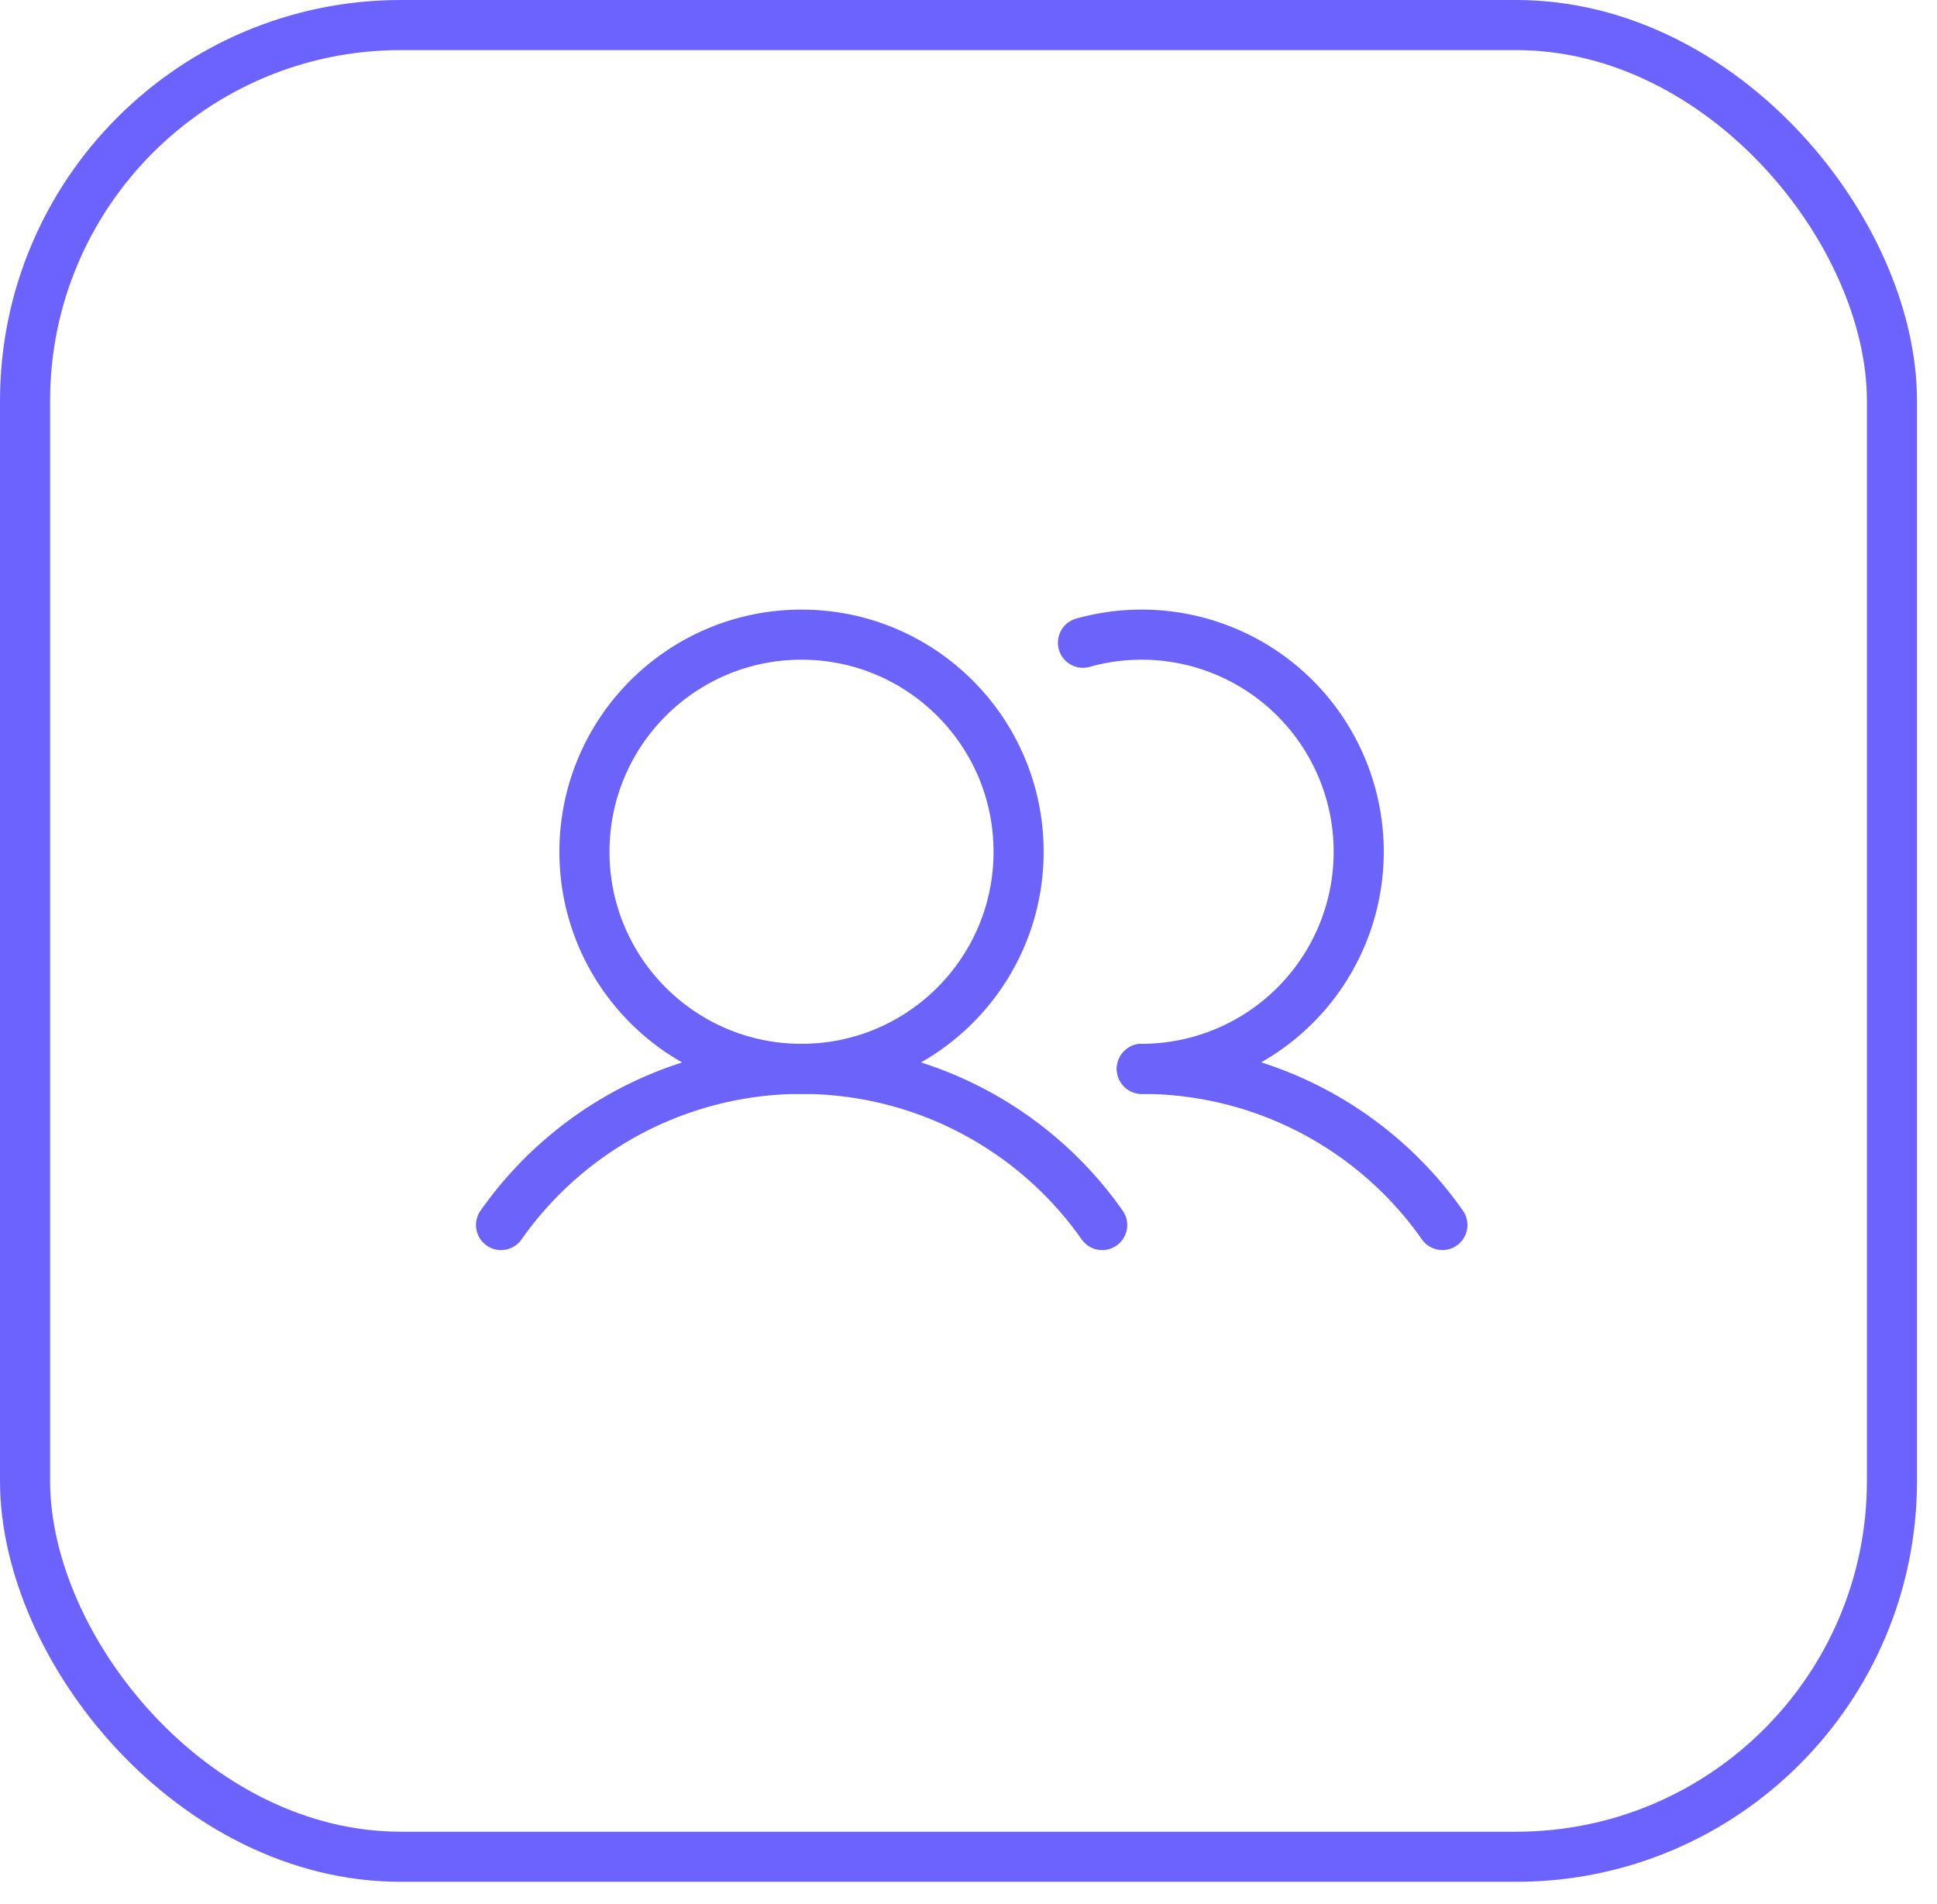 <?xml version="1.0" encoding="UTF-8"?> <svg xmlns="http://www.w3.org/2000/svg" xmlns:xlink="http://www.w3.org/1999/xlink" width="58" height="57" viewBox="0 0 58 57"><defs><clipPath id="clip-Team"><rect width="58" height="57"></rect></clipPath></defs><g id="Team" clip-path="url(#clip-Team)"><g id="Grupo_30262" data-name="Grupo 30262" transform="translate(8665 21607)"><g id="Grupo_30260" data-name="Grupo 30260" transform="translate(-8797 -23033)"><g id="calendar" transform="translate(132 1426)"><g id="Grupo_3810" data-name="Grupo 3810" transform="translate(0 0)"><g id="box" transform="translate(0 0)"><g id="Rectángulo_75" data-name="Rectángulo 75" transform="translate(0 0)" fill="none" stroke="#6c63ff" stroke-width="1.5"><rect width="57.401" height="56.338" rx="12" stroke="none"></rect><rect x="0.75" y="0.75" width="55.901" height="54.838" rx="11.25" fill="none"></rect></g></g></g></g><g id="users" transform="translate(145 1438)"><rect id="Rectángulo_686" data-name="Rectángulo 686" width="32" height="32" fill="rgba(0,0,0,0)"></rect><circle id="Elipse_289" data-name="Elipse 289" cx="6.5" cy="6.5" r="6.5" transform="translate(4.5 7)" fill="rgba(0,0,0,0)" stroke="#6c63fb" stroke-miterlimit="10" stroke-width="1.5"></circle><path id="Trazado_784" data-name="Trazado 784" d="M155.413,56.23a6.5,6.5,0,1,1,1.764,12.758" transform="translate(-135.986 -48.988)" fill="rgba(0,0,0,0)" stroke="#6c63fb" stroke-linecap="round" stroke-linejoin="round" stroke-width="1.5"></path><path id="Trazado_785" data-name="Trazado 785" d="M16,164.675a11,11,0,0,1,18,0" transform="translate(-13.997 -140)" fill="rgba(0,0,0,0)" stroke="#6c63fb" stroke-linecap="round" stroke-linejoin="round" stroke-width="1.5"></path><path id="Trazado_786" data-name="Trazado 786" d="M169.522,160a10.987,10.987,0,0,1,9,4.674" transform="translate(-148.332 -140)" fill="rgba(0,0,0,0)" stroke="#6c63fb" stroke-linecap="round" stroke-linejoin="round" stroke-width="1.5"></path></g></g></g></g></svg> 